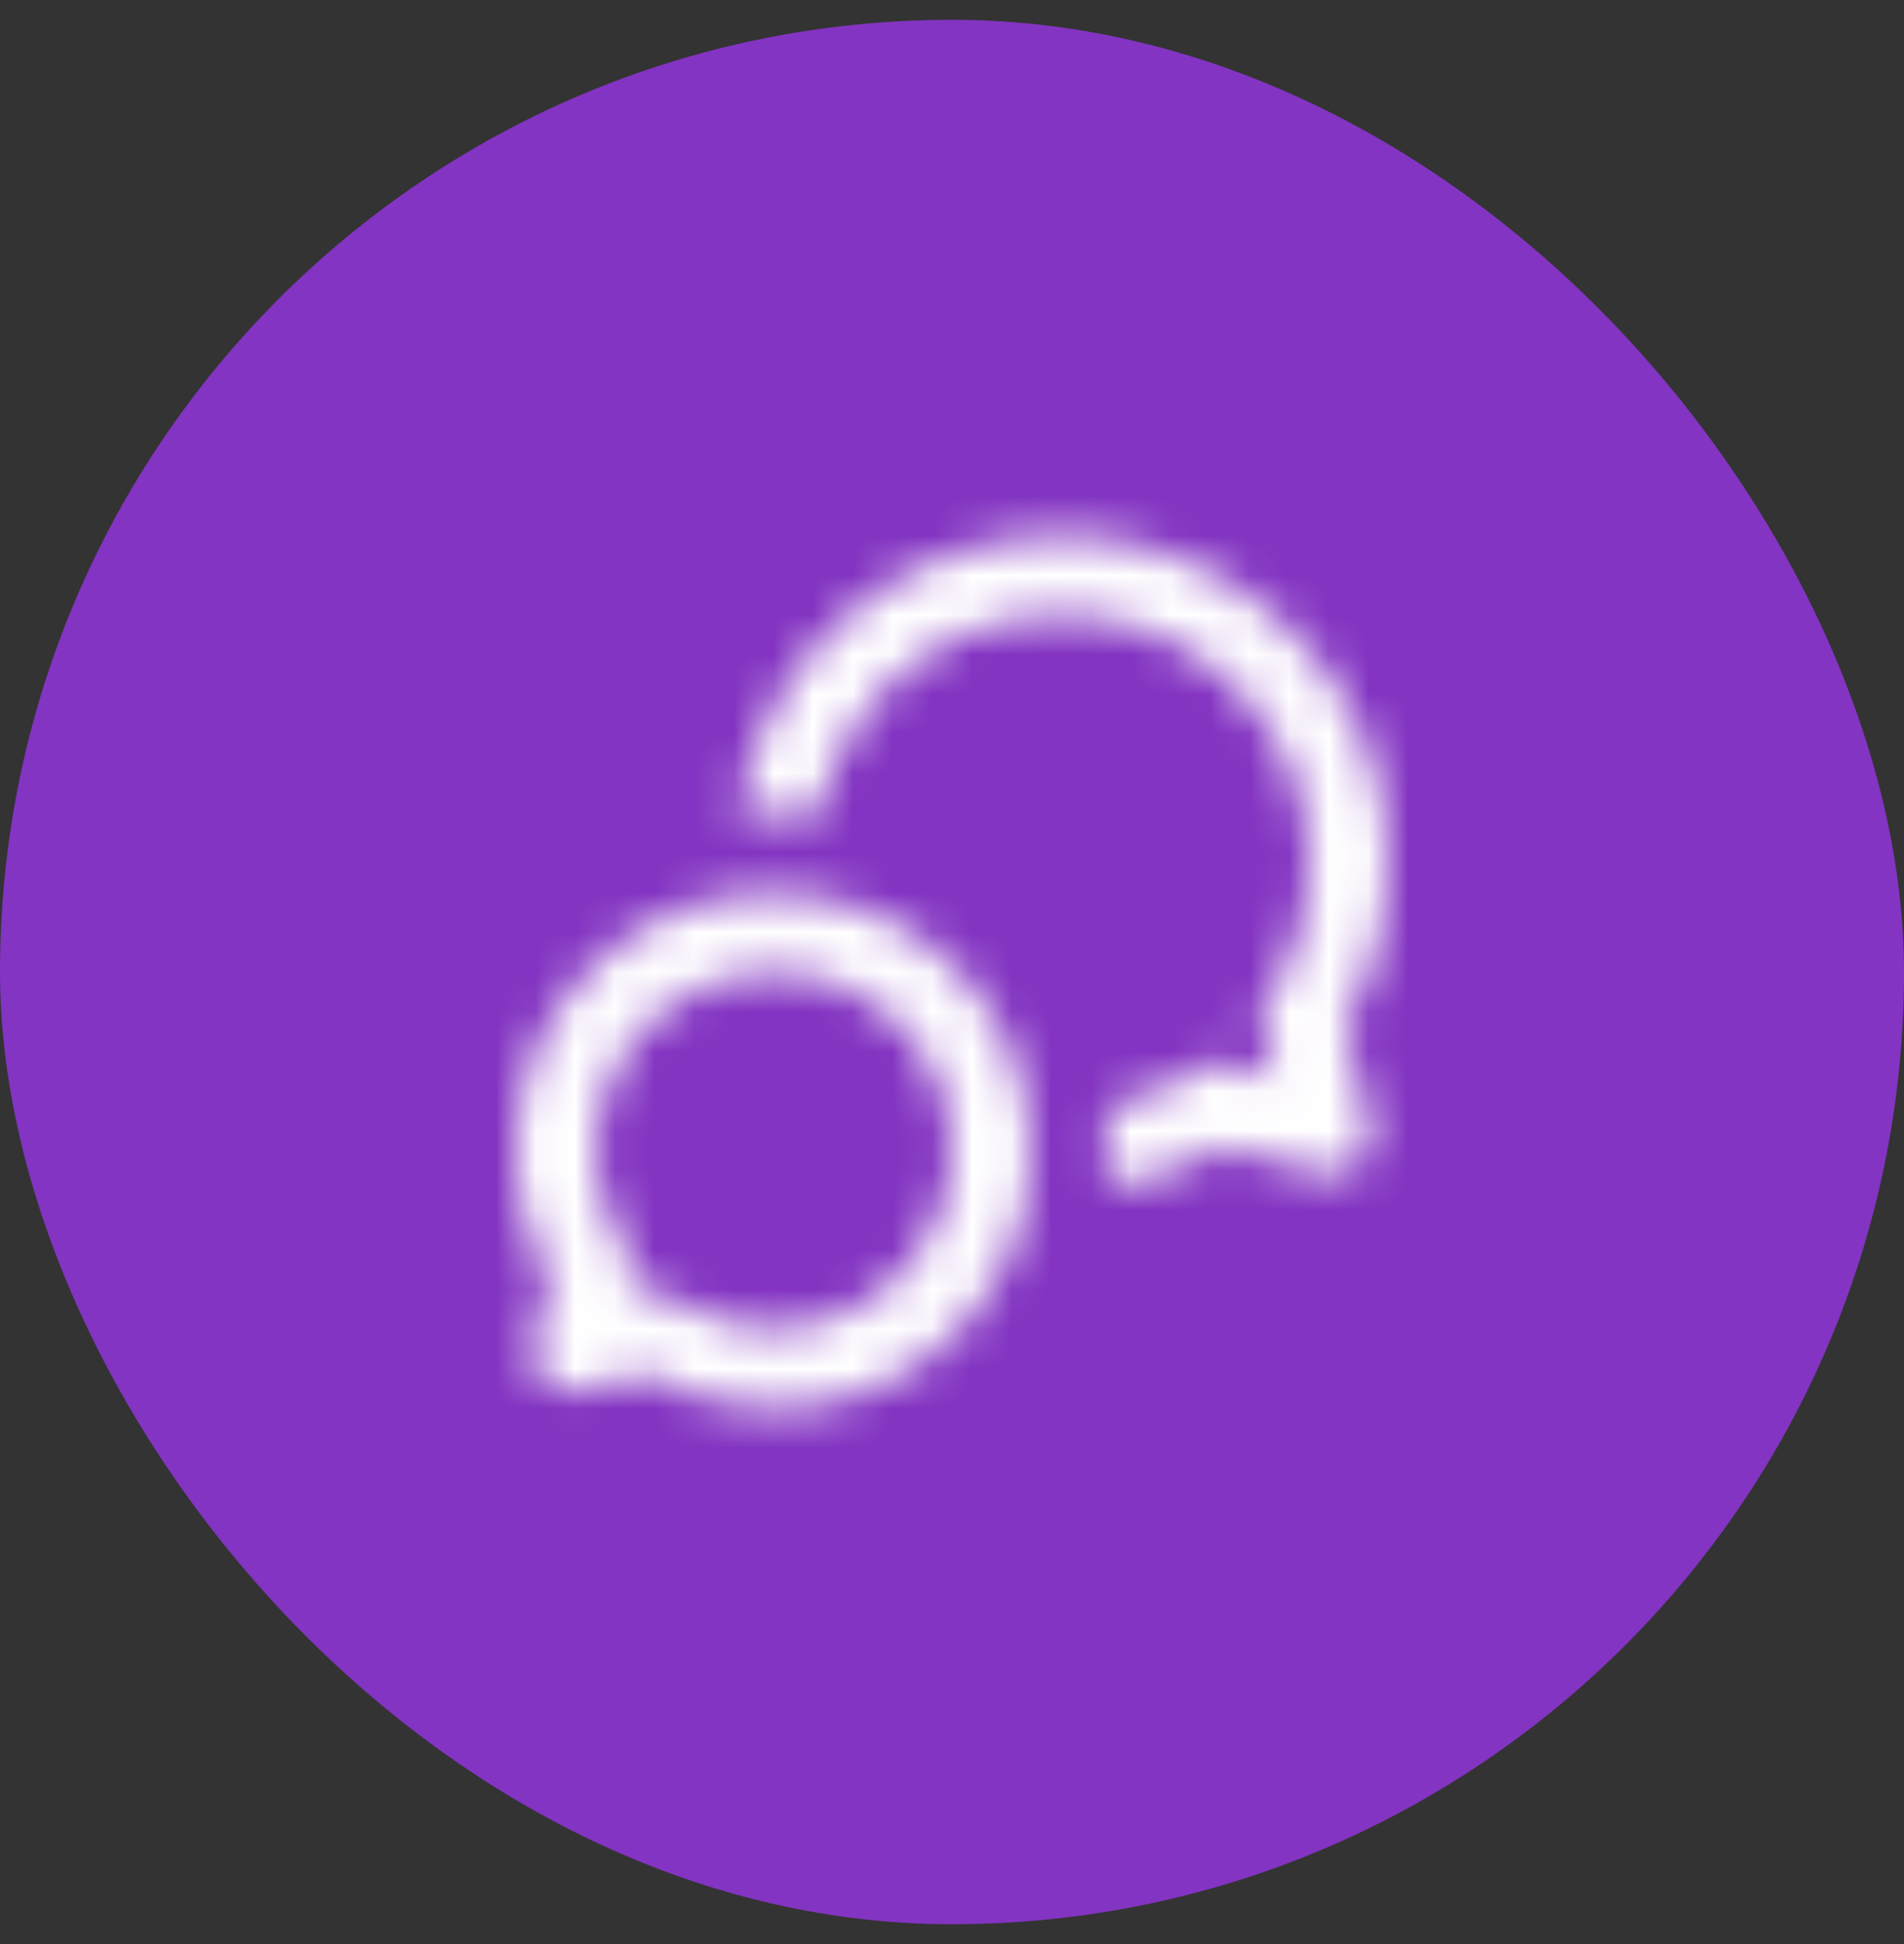 <svg width="48" height="49" viewBox="0 0 48 49" fill="none" xmlns="http://www.w3.org/2000/svg">
<rect x="0" y="0" width="48" height="49" fill="#333333" stroke="none"/>
<rect y="0.5" width="48" height="48" rx="24" fill="#8334C2"></rect>
<mask id="mask0_925_28441" style="mask-type:alpha" maskUnits="userSpaceOnUse" x="12" y="12" width="24" height="25">
<path d="M19.5 24.5C20.79 24.5 22.02 25.05 22.87 26.02C23.74 27 24.12 28.27 23.96 29.58C23.72 31.49 22.17 33.11 20.28 33.43C20.02 33.48 19.76 33.5 19.5 33.5C18.72 33.5 17.94 33.29 17.26 32.9L16.54 32.49L15.83 32.68L16.02 31.97L15.6 31.24C15.07 30.32 14.88 29.28 15.06 28.22C15.38 26.32 17 24.77 18.91 24.54C19.11 24.51 19.31 24.5 19.5 24.5ZM19.5 22.5C19.23 22.5 18.95 22.52 18.67 22.55C15.88 22.9 13.56 25.11 13.09 27.88C12.82 29.48 13.15 30.99 13.87 32.24L13.45 33.82C13.27 34.47 13.78 35.08 14.41 35.08C14.5 35.08 14.58 35.07 14.67 35.04L16.25 34.62C17.21 35.18 18.32 35.5 19.5 35.5C19.86 35.5 20.24 35.47 20.61 35.41C23.39 34.94 25.6 32.63 25.94 29.83C26.44 25.87 23.36 22.5 19.5 22.5Z" fill="black"></path>
<path d="M33.89 25.87C34.79 24.31 35.21 22.43 34.89 20.44C34.32 16.81 31.28 13.93 27.63 13.55C27.34 13.52 27.04 13.5 26.75 13.5C22.6 13.5 19.18 16.57 18.6 20.56C18.89 20.52 19.2 20.5 19.5 20.5C19.88 20.5 20.25 20.53 20.61 20.58C20.82 19.47 21.32 18.43 22.1 17.57C23.29 16.25 24.98 15.5 26.75 15.5C26.97 15.5 27.2 15.51 27.43 15.54C30.18 15.83 32.49 18.02 32.92 20.75C33.15 22.19 32.88 23.62 32.16 24.87L31.75 25.59L31.96 26.39L32.17 27.18L31.38 26.97L30.58 26.76L29.86 27.17C29.25 27.52 28.59 27.75 27.9 27.89C27.99 28.56 28.01 29.24 27.93 29.92C28.98 29.77 29.97 29.42 30.85 28.91L33.31 29.57C33.4 29.59 33.49 29.61 33.57 29.61C34.2 29.61 34.71 29 34.53 28.35L33.89 25.87Z" fill="black"></path>
</mask>
<g mask="url(#mask0_925_28441)">
<rect x="12" y="12.5" width="24" height="24" fill="white"></rect>
</g>
</svg>
